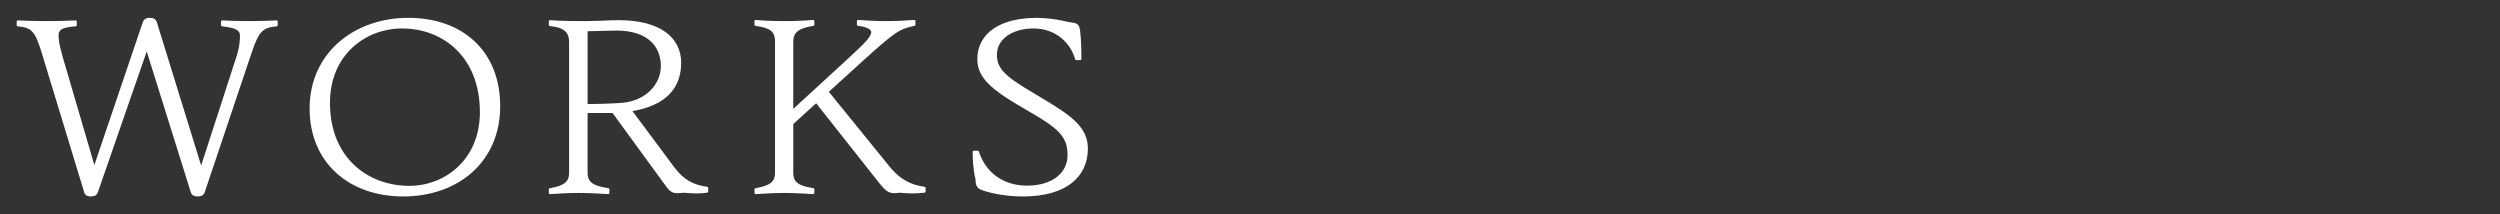 <?xml version="1.0" encoding="UTF-8"?>
<svg id="_レイヤー_1" xmlns="http://www.w3.org/2000/svg" version="1.1" viewBox="0 0 140 12">
  <rect x="0" y="0" width="140" height="12" fill="#333333" stroke="none"/>
  <!-- Generator: Adobe Illustrator 29.7.1, SVG Export Plug-In . SVG Version: 2.1.1 Build 8)  -->
  <defs>
    <style>
      .st0 {
        fill: #fff;
        stroke: #fff;
        stroke-linecap: round;
        stroke-linejoin: round;
        stroke-width: .134px;
      }
    </style>
  </defs>
  <path class="st0" d="M10.753,10.764l-2.533-8.097-2.81,8.097c-.043.131-.174.17-.32.17-.16,0-.262-.04-.306-.17L2.397,2.929c-.379-1.233-.582-1.443-1.397-1.522v-.197c.582.026,1.077.039,1.645.039.524,0,1.034-.013,1.587-.039v.197c-.655.052-1.019.145-1.019.564,0,.275.043.564.232,1.233l1.834,6.259L8.06,1.263c.044-.131.146-.197.335-.197s.276.066.32.184l2.548,8.241,2.038-6.286c.188-.564.203-.958.203-1.221,0-.394-.407-.499-1.062-.577v-.197c.51.026.99.039,1.514.039.495,0,1.02-.013,1.529-.039v.197c-.772.079-1.034.249-1.456,1.522l-2.635,7.834c-.044.131-.189.17-.32.17-.146,0-.276-.04-.32-.17h-.001Z"/>
  <path class="st0" d="M22.573,10.934c-2.97,0-5.168-1.85-5.168-4.855,0-3.083,2.475-5.013,5.459-5.013s5.08,1.811,5.08,4.882-2.314,4.986-5.371,4.986ZM22.937,10.475c1.951,0,4.004-1.443,4.004-4.199,0-3.07-2.038-4.75-4.44-4.75-1.979,0-4.09,1.43-4.09,4.238,0,3.071,2.11,4.711,4.526,4.711Z"/>
  <path class="st0" d="M34.061,10.803c-.422-.026-1.062-.065-1.659-.065-.567,0-1.208.04-1.602.065v-.197c.714-.131,1.136-.302,1.136-.932V2.339c0-.643-.422-.879-1.136-.945v-.197c.729.052,1.369.052,2.067.052.189,0,.611-.013.902-.026.248-.013.655-.026.874-.026,2.314,0,3.436.958,3.436,2.323,0,1.771-1.369,2.441-2.781,2.651l2.402,3.228c.539.722,1.106,1.023,1.893,1.128v.197c-.204.026-.364.04-.582.04-.204,0-.452-.013-.699-.04-.116.013-.262.026-.35.026-.32,0-.407-.066-.742-.538l-2.882-3.95h-1.5v3.412c0,.63.423.8,1.223.932,0,0,0,.197,0,.197ZM32.838,5.895l.815-.013c.407-.013.801-.026,1.136-.052,1.499-.118,2.285-1.142,2.285-2.126,0-1.208-.845-2.06-2.548-2.06-.232,0-1.266.026-1.688.039,0,0,0,4.212,0,4.212Z"/>
  <path class="st0" d="M45.536,10.803c-.423-.026-1.049-.065-1.616-.065-.553,0-1.179.04-1.602.065v-.197c.714-.131,1.15-.302,1.15-.932V2.326c0-.643-.35-.827-1.15-.945v-.197c.423.04,1.034.065,1.602.065.582,0,1.193-.026,1.616-.065v.197c-.699.118-1.18.302-1.18.945v3.924l3.159-2.9c.976-.905,1.339-1.247,1.339-1.562,0-.223-.378-.367-.8-.407v-.197c.523.04,1.077.065,1.601.065s1.034-.026,1.543-.065v.197c-.873.184-1.121.354-2.926,1.981l-1.95,1.771,3.464,4.265c.568.695,1.194,1.023,1.98,1.128v.197c-.204.026-.466.04-.685.04-.204,0-.451-.013-.699-.04-.116.026-.203.026-.319.026-.292,0-.452-.145-.771-.538l-3.581-4.527-1.354,1.233v2.756c0,.63.394.8,1.18.932v.197h0Z"/>
  <path class="st0" d="M58.452,5.633c1.528.918,2.402,1.548,2.402,2.69,0,1.548-1.194,2.611-3.566,2.611-.815,0-1.66-.131-2.286-.354-.218-.079-.306-.197-.306-.551-.116-.407-.16-1.05-.16-1.522h.219c.407,1.286,1.499,1.956,2.751,1.956,1.485,0,2.344-.761,2.344-1.771s-.466-1.509-2.009-2.402l-.742-.433c-1.834-1.076-2.3-1.706-2.3-2.559,0-1.365,1.208-2.231,3.261-2.231.495,0,1.062.079,1.427.158.276.065.437.092.625.118.204.026.277.144.307.38.058.525.072.958.072,1.575h-.219c-.306-1.076-1.251-1.771-2.387-1.771-1.208,0-2.125.604-2.125,1.535,0,.801.466,1.26,2.037,2.178l.655.394h0Z"/>
</svg>